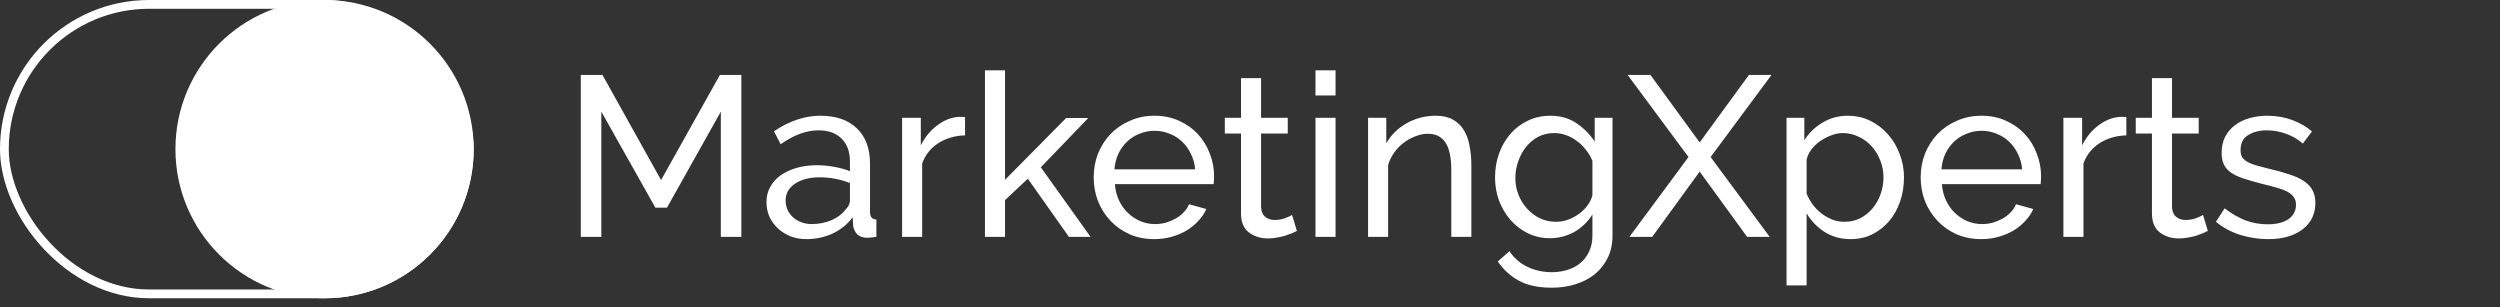 <?xml version="1.0" encoding="UTF-8"?> <svg xmlns="http://www.w3.org/2000/svg" width="285" height="35" viewBox="0 0 285 35" fill="none"><rect x="0" y="0" width="285" height="35" fill="#333333" stroke="none"/><path d="M82.174 27V12.726L76.038 23.672H74.712L68.55 12.726V27H66.21V8.54H68.68L75.362 20.526L82.07 8.54H84.514V27H82.174ZM91.928 27.26C91.286 27.26 90.688 27.156 90.134 26.948C89.579 26.723 89.094 26.419 88.678 26.038C88.279 25.657 87.958 25.215 87.716 24.712C87.49 24.192 87.378 23.629 87.378 23.022C87.378 22.398 87.516 21.835 87.794 21.332C88.071 20.812 88.461 20.37 88.964 20.006C89.484 19.642 90.09 19.356 90.784 19.148C91.494 18.94 92.266 18.836 93.098 18.836C93.756 18.836 94.424 18.897 95.1 19.018C95.776 19.139 96.374 19.304 96.894 19.512V18.42C96.894 17.311 96.582 16.444 95.958 15.82C95.334 15.179 94.45 14.858 93.306 14.858C91.936 14.858 90.498 15.387 88.99 16.444L88.236 14.962C89.986 13.783 91.746 13.194 93.514 13.194C95.299 13.194 96.686 13.671 97.674 14.624C98.679 15.577 99.182 16.921 99.182 18.654V24.192C99.182 24.729 99.424 25.007 99.91 25.024V27C99.667 27.035 99.468 27.061 99.312 27.078C99.156 27.095 98.991 27.104 98.818 27.104C98.367 27.104 98.003 26.974 97.726 26.714C97.466 26.437 97.31 26.107 97.258 25.726L97.206 24.764C96.599 25.579 95.828 26.203 94.892 26.636C93.973 27.052 92.985 27.26 91.928 27.26ZM92.526 25.544C93.34 25.544 94.094 25.397 94.788 25.102C95.498 24.79 96.036 24.383 96.4 23.88C96.729 23.551 96.894 23.213 96.894 22.866V20.864C95.784 20.431 94.632 20.214 93.436 20.214C92.292 20.214 91.356 20.457 90.628 20.942C89.917 21.427 89.562 22.06 89.562 22.84C89.562 23.221 89.631 23.577 89.77 23.906C89.926 24.235 90.134 24.521 90.394 24.764C90.671 25.007 90.992 25.197 91.356 25.336C91.72 25.475 92.11 25.544 92.526 25.544ZM110.016 15.43C108.872 15.465 107.858 15.759 106.974 16.314C106.107 16.869 105.492 17.64 105.128 18.628V27H102.84V13.428H104.972V16.574C105.44 15.638 106.055 14.884 106.818 14.312C107.581 13.723 108.395 13.393 109.262 13.324C109.435 13.324 109.583 13.324 109.704 13.324C109.825 13.324 109.929 13.333 110.016 13.35V15.43ZM121.853 27L117.173 20.37L114.573 22.814V27H112.285V8.02H114.573V20.5L121.541 13.454H124.063L118.655 19.07L124.323 27H121.853ZM131.596 27.26C130.573 27.26 129.637 27.078 128.788 26.714C127.939 26.333 127.211 25.821 126.604 25.18C125.997 24.539 125.521 23.793 125.174 22.944C124.845 22.077 124.68 21.167 124.68 20.214C124.68 19.261 124.845 18.359 125.174 17.51C125.521 16.661 125.997 15.915 126.604 15.274C127.228 14.633 127.965 14.13 128.814 13.766C129.663 13.385 130.599 13.194 131.622 13.194C132.645 13.194 133.572 13.385 134.404 13.766C135.253 14.147 135.973 14.659 136.562 15.3C137.151 15.924 137.602 16.661 137.914 17.51C138.243 18.342 138.408 19.209 138.408 20.11C138.408 20.301 138.399 20.474 138.382 20.63C138.382 20.786 138.373 20.907 138.356 20.994H127.098C127.15 21.67 127.306 22.285 127.566 22.84C127.826 23.395 128.164 23.871 128.58 24.27C128.996 24.669 129.464 24.981 129.984 25.206C130.521 25.431 131.085 25.544 131.674 25.544C132.09 25.544 132.497 25.492 132.896 25.388C133.295 25.267 133.667 25.111 134.014 24.92C134.361 24.729 134.664 24.495 134.924 24.218C135.201 23.941 135.409 23.629 135.548 23.282L137.524 23.828C137.299 24.331 136.987 24.79 136.588 25.206C136.207 25.622 135.756 25.986 135.236 26.298C134.733 26.593 134.17 26.827 133.546 27C132.922 27.173 132.272 27.26 131.596 27.26ZM136.25 19.304C136.198 18.663 136.033 18.073 135.756 17.536C135.496 16.981 135.158 16.513 134.742 16.132C134.343 15.751 133.875 15.456 133.338 15.248C132.801 15.023 132.229 14.91 131.622 14.91C131.015 14.91 130.443 15.023 129.906 15.248C129.369 15.456 128.892 15.759 128.476 16.158C128.077 16.539 127.748 16.999 127.488 17.536C127.245 18.073 127.098 18.663 127.046 19.304H136.25ZM147.845 26.324C147.706 26.393 147.524 26.48 147.299 26.584C147.073 26.671 146.813 26.766 146.519 26.87C146.241 26.957 145.929 27.026 145.583 27.078C145.253 27.147 144.907 27.182 144.543 27.182C143.711 27.182 142.991 26.957 142.385 26.506C141.778 26.038 141.475 25.319 141.475 24.348V15.222H139.629V13.428H141.475V8.904H143.763V13.428H146.805V15.222H143.763V23.646C143.797 24.149 143.962 24.513 144.257 24.738C144.551 24.963 144.898 25.076 145.297 25.076C145.747 25.076 146.155 25.007 146.519 24.868C146.9 24.712 147.16 24.591 147.299 24.504L147.845 26.324ZM149.965 27V13.428H152.253V27H149.965ZM149.965 10.88V8.02H152.253V10.88H149.965ZM167.735 27H165.447V19.408C165.447 17.952 165.222 16.895 164.771 16.236C164.338 15.577 163.671 15.248 162.769 15.248C162.301 15.248 161.833 15.343 161.365 15.534C160.897 15.707 160.455 15.95 160.039 16.262C159.623 16.574 159.259 16.947 158.947 17.38C158.635 17.813 158.401 18.29 158.245 18.81V27H155.957V13.428H158.037V16.34C158.575 15.387 159.346 14.624 160.351 14.052C161.374 13.48 162.483 13.194 163.679 13.194C164.459 13.194 165.109 13.341 165.629 13.636C166.149 13.913 166.565 14.312 166.877 14.832C167.189 15.335 167.406 15.933 167.527 16.626C167.666 17.319 167.735 18.073 167.735 18.888V27ZM176.701 27.156C175.783 27.156 174.933 26.965 174.153 26.584C173.391 26.203 172.732 25.691 172.177 25.05C171.623 24.409 171.189 23.672 170.877 22.84C170.583 22.008 170.435 21.141 170.435 20.24C170.435 19.287 170.583 18.385 170.877 17.536C171.189 16.669 171.623 15.915 172.177 15.274C172.732 14.633 173.391 14.13 174.153 13.766C174.933 13.385 175.791 13.194 176.727 13.194C177.871 13.194 178.859 13.471 179.691 14.026C180.523 14.581 181.225 15.283 181.797 16.132V13.428H183.825V26.844C183.825 27.815 183.643 28.664 183.279 29.392C182.915 30.137 182.421 30.761 181.797 31.264C181.173 31.767 180.437 32.148 179.587 32.408C178.755 32.668 177.863 32.798 176.909 32.798C175.367 32.798 174.11 32.529 173.139 31.992C172.186 31.472 171.389 30.744 170.747 29.808L172.073 28.638C172.611 29.435 173.304 30.033 174.153 30.432C175.003 30.831 175.921 31.03 176.909 31.03C177.533 31.03 178.123 30.943 178.677 30.77C179.249 30.597 179.743 30.337 180.159 29.99C180.575 29.643 180.905 29.21 181.147 28.69C181.407 28.17 181.537 27.555 181.537 26.844V24.452C181.277 24.868 180.965 25.249 180.601 25.596C180.255 25.925 179.873 26.211 179.457 26.454C179.041 26.679 178.599 26.853 178.131 26.974C177.663 27.095 177.187 27.156 176.701 27.156ZM177.403 25.284C177.889 25.284 178.357 25.197 178.807 25.024C179.258 24.851 179.674 24.625 180.055 24.348C180.437 24.053 180.757 23.724 181.017 23.36C181.277 22.996 181.451 22.623 181.537 22.242V18.342C181.347 17.874 181.095 17.449 180.783 17.068C180.489 16.687 180.151 16.357 179.769 16.08C179.388 15.785 178.972 15.56 178.521 15.404C178.088 15.248 177.646 15.17 177.195 15.17C176.502 15.17 175.878 15.317 175.323 15.612C174.786 15.907 174.327 16.297 173.945 16.782C173.564 17.267 173.269 17.822 173.061 18.446C172.853 19.053 172.749 19.668 172.749 20.292C172.749 20.968 172.871 21.609 173.113 22.216C173.356 22.823 173.685 23.351 174.101 23.802C174.517 24.253 175.003 24.617 175.557 24.894C176.129 25.154 176.745 25.284 177.403 25.284ZM188.147 8.54L193.763 16.236L199.379 8.54H201.953L195.011 17.9L201.745 27H199.171L193.763 19.564L188.355 27H185.755L192.489 17.9L185.547 8.54H188.147ZM210.972 27.26C209.846 27.26 208.849 26.983 207.982 26.428C207.133 25.873 206.457 25.171 205.954 24.322V32.538H203.666V13.428H205.694V15.976C206.232 15.144 206.925 14.477 207.774 13.974C208.641 13.454 209.594 13.194 210.634 13.194C211.57 13.194 212.428 13.385 213.208 13.766C213.988 14.147 214.664 14.667 215.236 15.326C215.808 15.967 216.25 16.713 216.562 17.562C216.892 18.411 217.056 19.295 217.056 20.214C217.056 21.185 216.909 22.103 216.614 22.97C216.32 23.819 215.904 24.565 215.366 25.206C214.829 25.83 214.188 26.333 213.442 26.714C212.697 27.078 211.874 27.26 210.972 27.26ZM210.27 25.284C210.946 25.284 211.553 25.145 212.09 24.868C212.645 24.573 213.113 24.192 213.494 23.724C213.893 23.239 214.196 22.693 214.404 22.086C214.612 21.479 214.716 20.855 214.716 20.214C214.716 19.538 214.595 18.897 214.352 18.29C214.11 17.666 213.78 17.129 213.364 16.678C212.948 16.21 212.454 15.846 211.882 15.586C211.328 15.309 210.721 15.17 210.062 15.17C209.646 15.17 209.213 15.257 208.762 15.43C208.329 15.586 207.913 15.803 207.514 16.08C207.133 16.34 206.795 16.661 206.5 17.042C206.223 17.406 206.041 17.796 205.954 18.212V22.086C206.145 22.537 206.388 22.961 206.682 23.36C206.977 23.741 207.315 24.079 207.696 24.374C208.078 24.651 208.485 24.877 208.918 25.05C209.352 25.206 209.802 25.284 210.27 25.284ZM225.872 27.26C224.849 27.26 223.913 27.078 223.064 26.714C222.214 26.333 221.486 25.821 220.88 25.18C220.273 24.539 219.796 23.793 219.45 22.944C219.12 22.077 218.956 21.167 218.956 20.214C218.956 19.261 219.12 18.359 219.45 17.51C219.796 16.661 220.273 15.915 220.88 15.274C221.504 14.633 222.24 14.13 223.09 13.766C223.939 13.385 224.875 13.194 225.898 13.194C226.92 13.194 227.848 13.385 228.68 13.766C229.529 14.147 230.248 14.659 230.838 15.3C231.427 15.924 231.878 16.661 232.19 17.51C232.519 18.342 232.684 19.209 232.684 20.11C232.684 20.301 232.675 20.474 232.658 20.63C232.658 20.786 232.649 20.907 232.632 20.994H221.374C221.426 21.67 221.582 22.285 221.842 22.84C222.102 23.395 222.44 23.871 222.856 24.27C223.272 24.669 223.74 24.981 224.26 25.206C224.797 25.431 225.36 25.544 225.95 25.544C226.366 25.544 226.773 25.492 227.172 25.388C227.57 25.267 227.943 25.111 228.29 24.92C228.636 24.729 228.94 24.495 229.2 24.218C229.477 23.941 229.685 23.629 229.824 23.282L231.8 23.828C231.574 24.331 231.262 24.79 230.864 25.206C230.482 25.622 230.032 25.986 229.512 26.298C229.009 26.593 228.446 26.827 227.822 27C227.198 27.173 226.548 27.26 225.872 27.26ZM230.526 19.304C230.474 18.663 230.309 18.073 230.032 17.536C229.772 16.981 229.434 16.513 229.018 16.132C228.619 15.751 228.151 15.456 227.614 15.248C227.076 15.023 226.504 14.91 225.898 14.91C225.291 14.91 224.719 15.023 224.182 15.248C223.644 15.456 223.168 15.759 222.752 16.158C222.353 16.539 222.024 16.999 221.764 17.536C221.521 18.073 221.374 18.663 221.322 19.304H230.526ZM242.403 15.43C241.259 15.465 240.245 15.759 239.361 16.314C238.494 16.869 237.879 17.64 237.515 18.628V27H235.227V13.428H237.359V16.574C237.827 15.638 238.442 14.884 239.205 14.312C239.968 13.723 240.782 13.393 241.649 13.324C241.822 13.324 241.97 13.324 242.091 13.324C242.212 13.324 242.316 13.333 242.403 13.35V15.43ZM251.692 26.324C251.554 26.393 251.372 26.48 251.146 26.584C250.921 26.671 250.661 26.766 250.366 26.87C250.089 26.957 249.777 27.026 249.43 27.078C249.101 27.147 248.754 27.182 248.39 27.182C247.558 27.182 246.839 26.957 246.232 26.506C245.626 26.038 245.322 25.319 245.322 24.348V15.222H243.476V13.428H245.322V8.904H247.61V13.428H250.652V15.222H247.61V23.646C247.645 24.149 247.81 24.513 248.104 24.738C248.399 24.963 248.746 25.076 249.144 25.076C249.595 25.076 250.002 25.007 250.366 24.868C250.748 24.712 251.008 24.591 251.146 24.504L251.692 26.324ZM258.571 27.26C257.479 27.26 256.404 27.095 255.347 26.766C254.289 26.419 253.379 25.925 252.617 25.284L253.605 23.75C254.402 24.357 255.199 24.816 255.997 25.128C256.794 25.423 257.635 25.57 258.519 25.57C259.507 25.57 260.287 25.379 260.859 24.998C261.448 24.599 261.743 24.045 261.743 23.334C261.743 23.005 261.665 22.727 261.509 22.502C261.353 22.259 261.119 22.051 260.807 21.878C260.495 21.705 260.096 21.549 259.611 21.41C259.125 21.271 258.562 21.124 257.921 20.968C257.106 20.76 256.404 20.561 255.815 20.37C255.225 20.179 254.74 19.954 254.359 19.694C253.977 19.434 253.7 19.122 253.527 18.758C253.353 18.394 253.267 17.943 253.267 17.406C253.267 16.73 253.397 16.132 253.657 15.612C253.934 15.075 254.307 14.633 254.775 14.286C255.243 13.922 255.789 13.653 256.413 13.48C257.054 13.289 257.739 13.194 258.467 13.194C259.489 13.194 260.443 13.359 261.327 13.688C262.211 14.017 262.956 14.451 263.563 14.988L262.523 16.366C261.951 15.863 261.309 15.491 260.599 15.248C259.888 14.988 259.16 14.858 258.415 14.858C257.583 14.858 256.872 15.04 256.283 15.404C255.711 15.751 255.425 16.314 255.425 17.094C255.425 17.406 255.477 17.666 255.581 17.874C255.702 18.082 255.893 18.264 256.153 18.42C256.413 18.576 256.742 18.715 257.141 18.836C257.557 18.957 258.051 19.087 258.623 19.226C259.524 19.434 260.304 19.651 260.963 19.876C261.639 20.084 262.193 20.335 262.627 20.63C263.077 20.925 263.407 21.271 263.615 21.67C263.84 22.069 263.953 22.554 263.953 23.126C263.953 24.391 263.467 25.397 262.497 26.142C261.526 26.887 260.217 27.26 258.571 27.26Z" fill="white"></path><rect x="0.5" y="0.5" width="53" height="33" rx="16.5" stroke="white"></rect><circle cx="37" cy="17" r="17" fill="white"></circle></svg> 